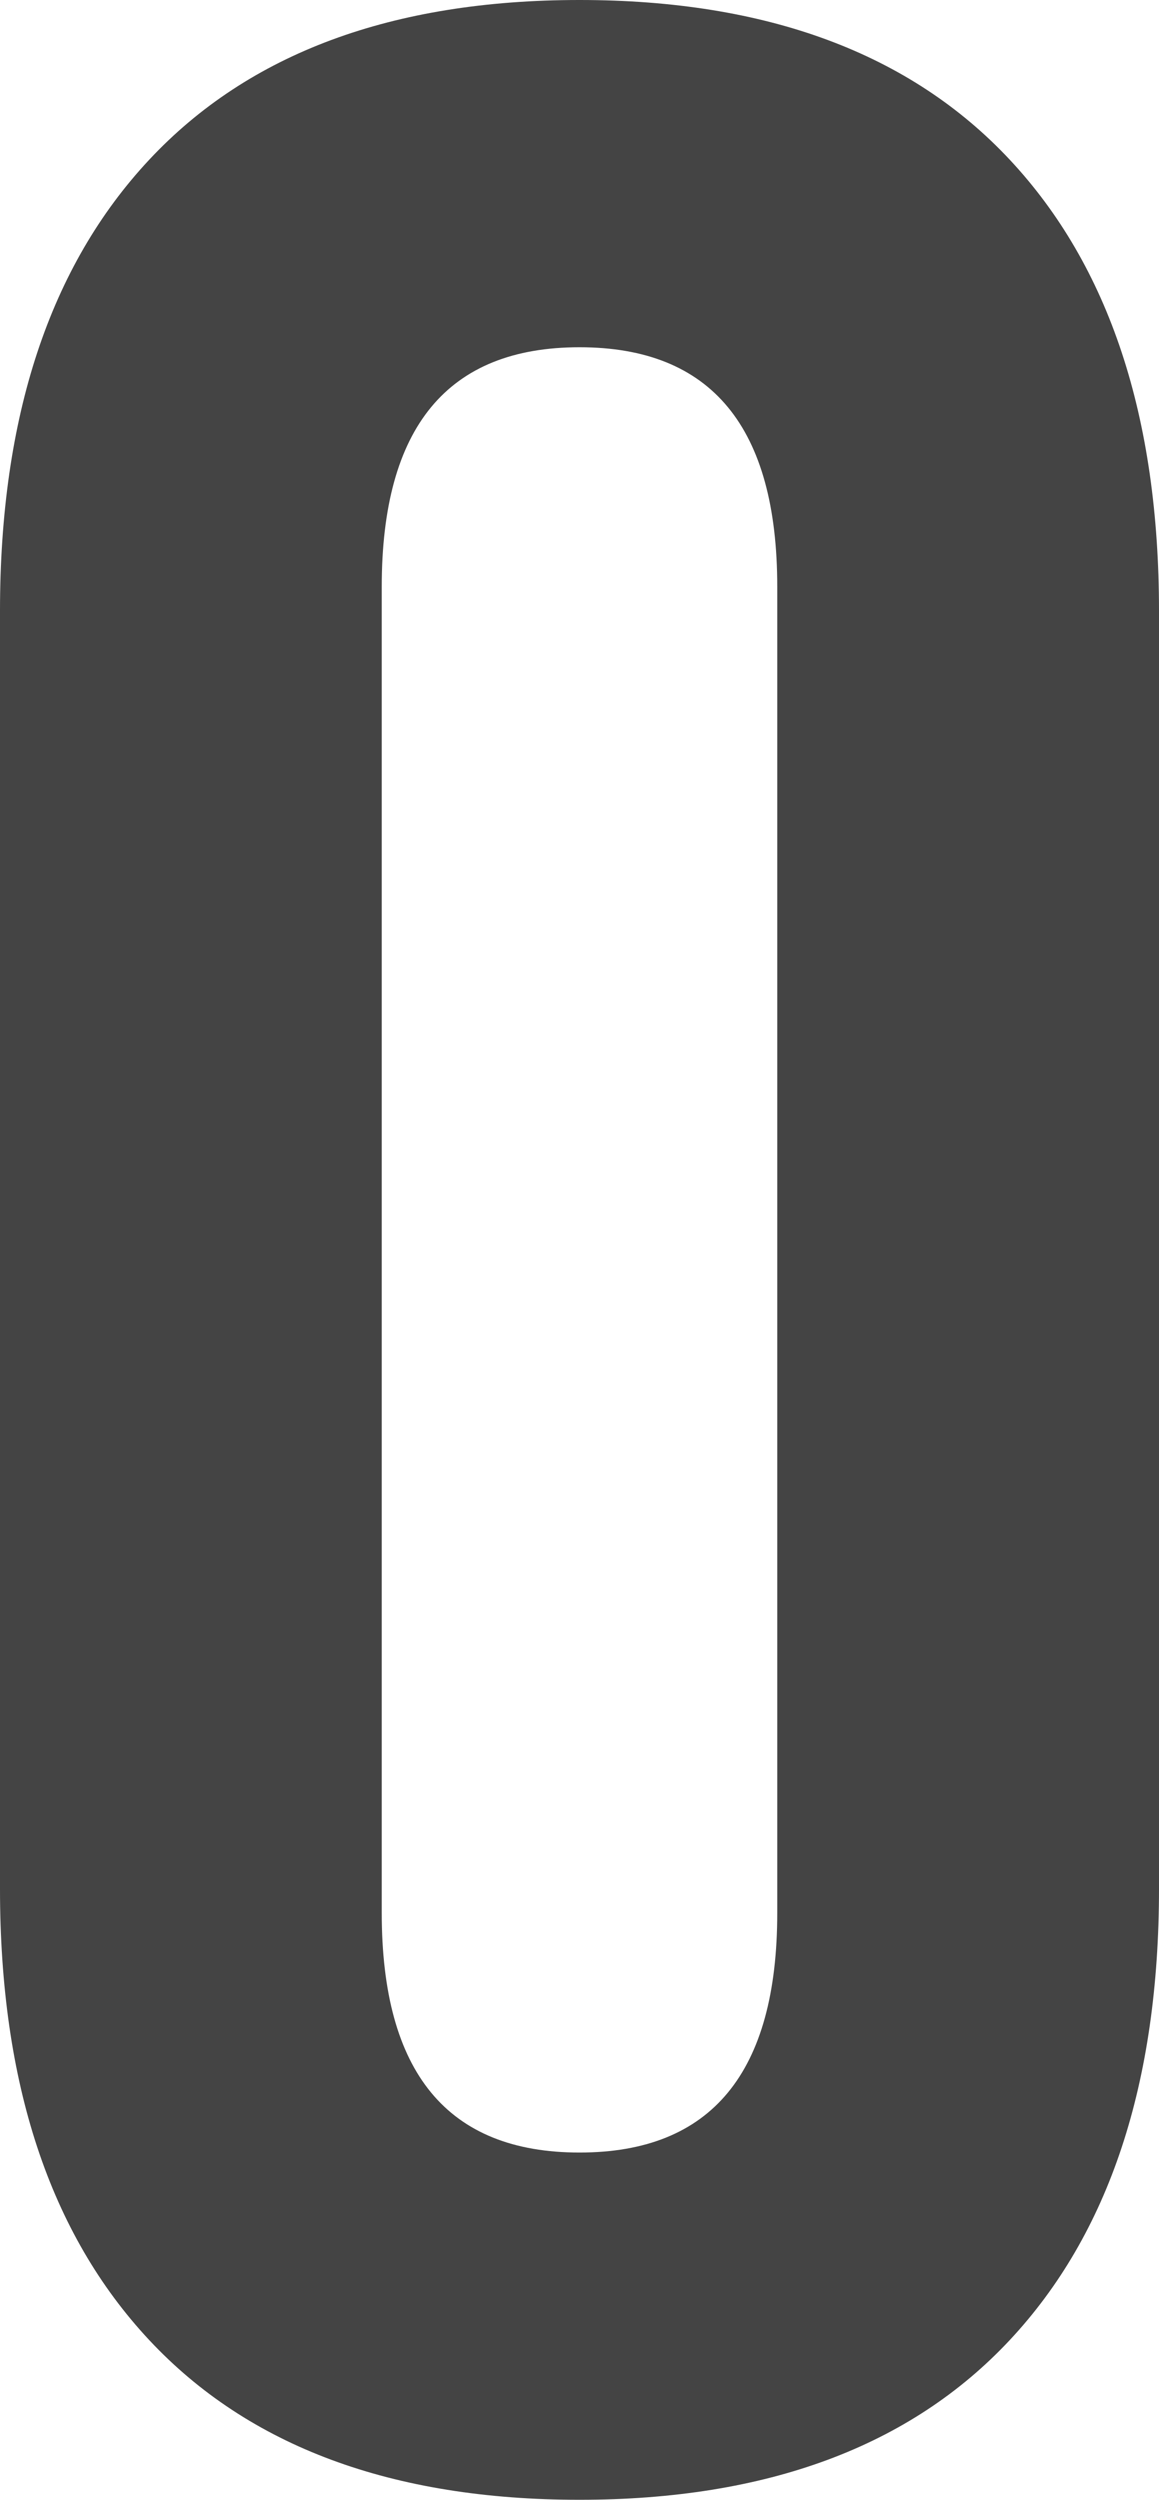 <?xml version="1.0" encoding="utf-8"?>
<svg xmlns="http://www.w3.org/2000/svg" fill="none" height="100%" overflow="visible" preserveAspectRatio="none" style="display: block;" viewBox="0 0 5.896 12.706" width="100%">
<path d="M2.948 12.706C1.995 12.706 1.265 12.435 0.759 11.894C0.253 11.353 0 10.588 0 9.6V3.106C0 2.118 0.253 1.353 0.759 0.812C1.265 0.271 1.995 0 2.948 0C3.901 0 4.631 0.271 5.137 0.812C5.643 1.353 5.896 2.118 5.896 3.106V9.6C5.896 10.588 5.643 11.353 5.137 11.894C4.631 12.435 3.901 12.706 2.948 12.706ZM2.948 10.941C3.619 10.941 3.954 10.535 3.954 9.723V2.982C3.954 2.171 3.619 1.765 2.948 1.765C2.277 1.765 1.942 2.171 1.942 2.982V9.723C1.942 10.535 2.277 10.941 2.948 10.941Z" fill="#444444" id="Vector"/>
</svg>